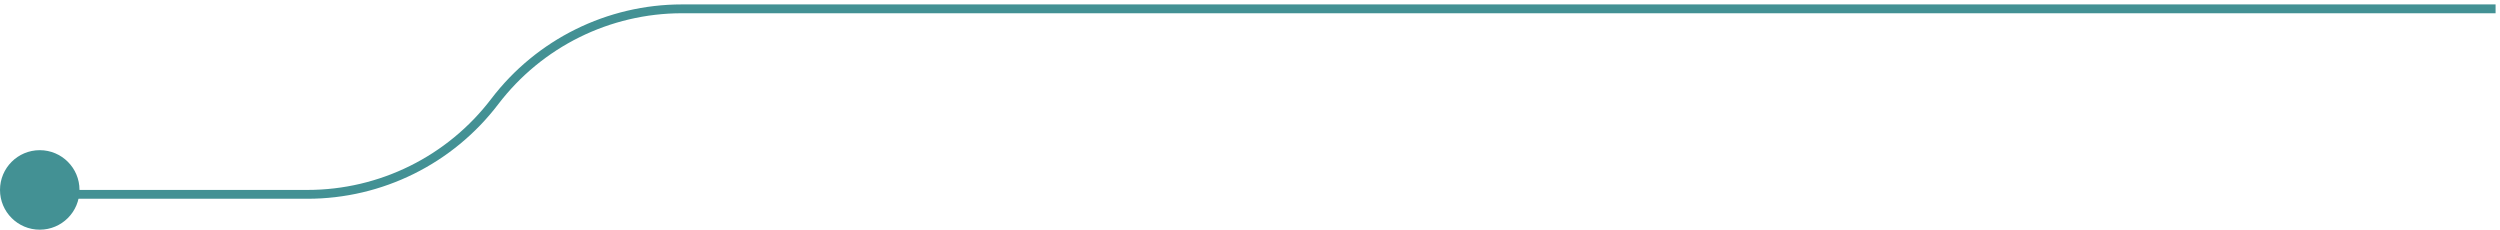 <?xml version="1.0" encoding="UTF-8"?> <svg xmlns="http://www.w3.org/2000/svg" width="283" height="26" viewBox="0 0 283 26" fill="none"><circle cx="4.5" cy="21.5" r="4.5" fill="#439194"></circle><path d="M5 22H34.8C43.118 22 50.959 18.116 56 11.5V11.5C61.041 4.884 68.882 1 77.2 1H282.5" stroke="#439194"></path></svg> 